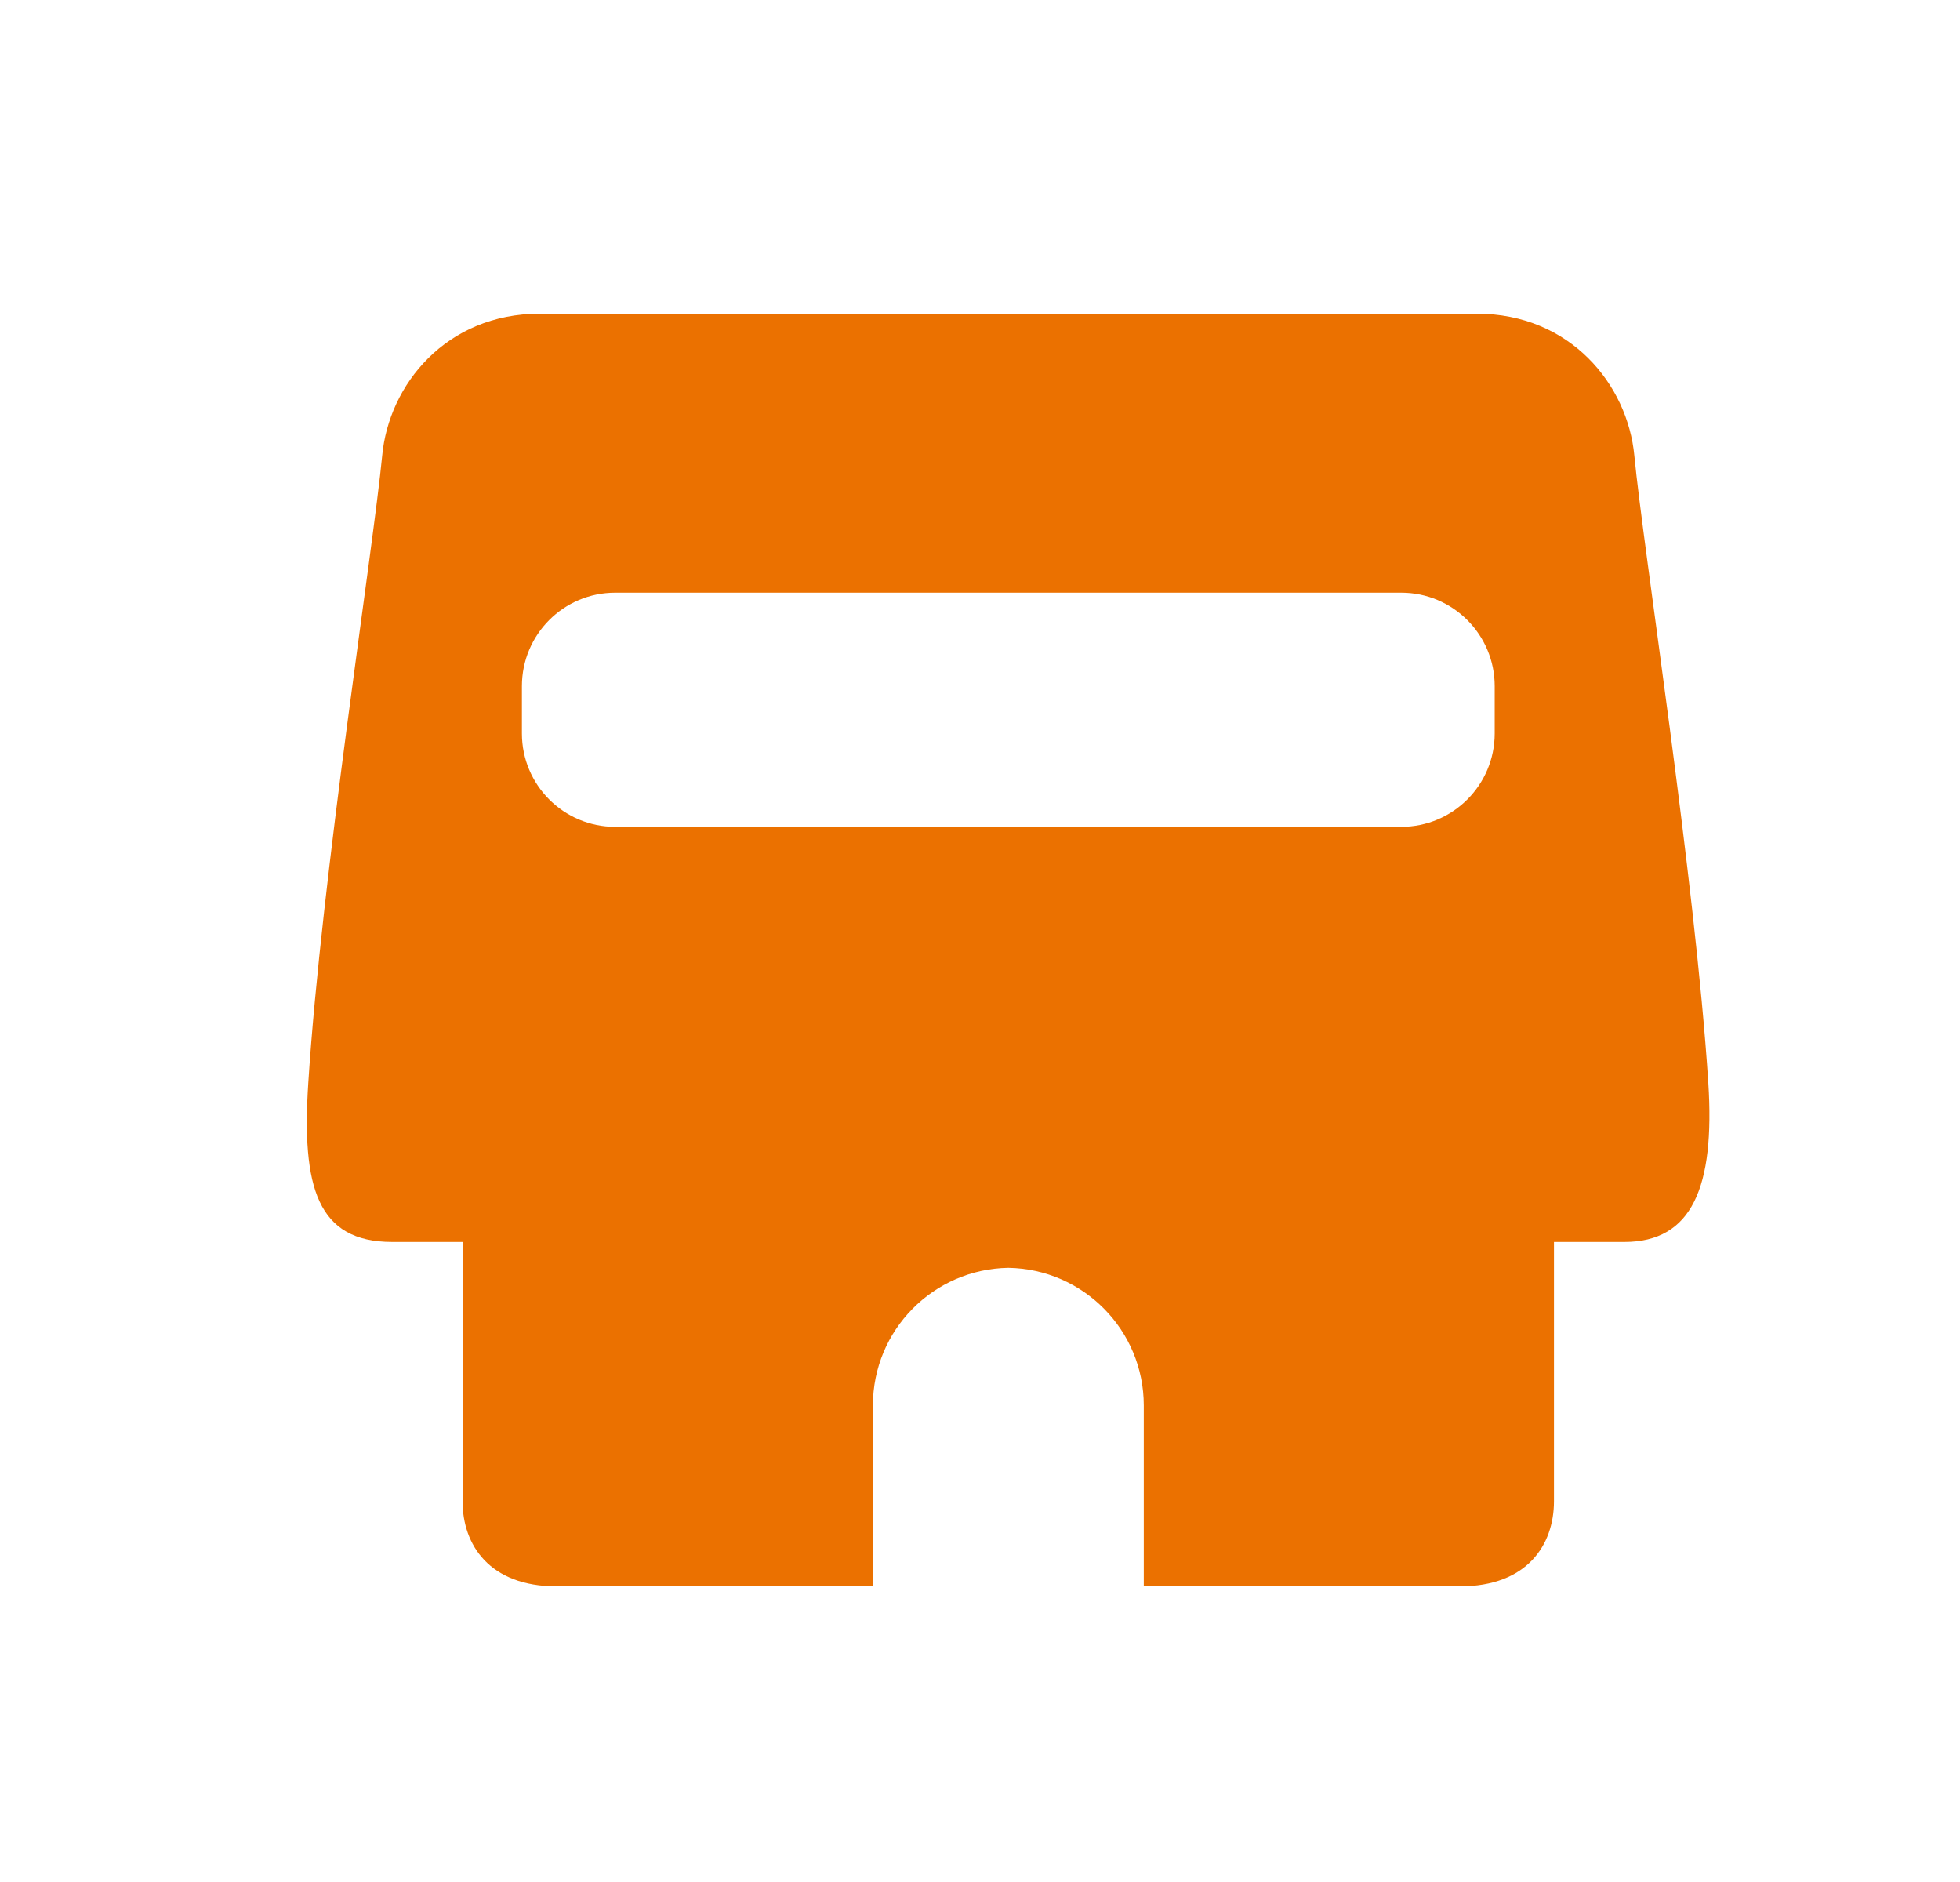 <svg width="25" height="24" viewBox="0 0 25 24" fill="none" xmlns="http://www.w3.org/2000/svg">
<path d="M20.846 5.809C20.761 4.91 20.034 4 18.834 4C18.431 4 7.289 4 6.887 4C5.687 4 4.959 4.91 4.875 5.809C4.759 7.017 4.101 11.185 3.932 13.81C3.846 15.139 4.046 15.838 5.003 15.838C5.344 15.838 5.9 15.838 5.9 15.838C5.9 15.838 5.9 18.588 5.9 19.145C5.9 19.701 6.244 20.23 7.1 20.23C8.042 20.23 11.134 20.23 11.134 20.23V17.923C11.134 16.963 11.903 16.184 12.861 16.168C13.818 16.183 14.589 16.963 14.589 17.923V20.23C14.589 20.23 17.679 20.23 18.621 20.23C19.478 20.23 19.821 19.701 19.821 19.145C19.821 18.588 19.821 15.838 19.821 15.838C19.821 15.838 20.377 15.838 20.719 15.838C21.582 15.838 21.875 15.139 21.79 13.81C21.619 11.186 20.962 7.017 20.846 5.809ZM19.065 9.353C19.065 10.011 18.531 10.544 17.873 10.544H17.86H8.085H7.847C7.19 10.544 6.657 10.011 6.657 9.353V8.75C6.657 8.091 7.19 7.558 7.847 7.558H17.873C18.53 7.558 19.065 8.091 19.065 8.75V9.353Z" fill="#EB7100"/>
</svg>
